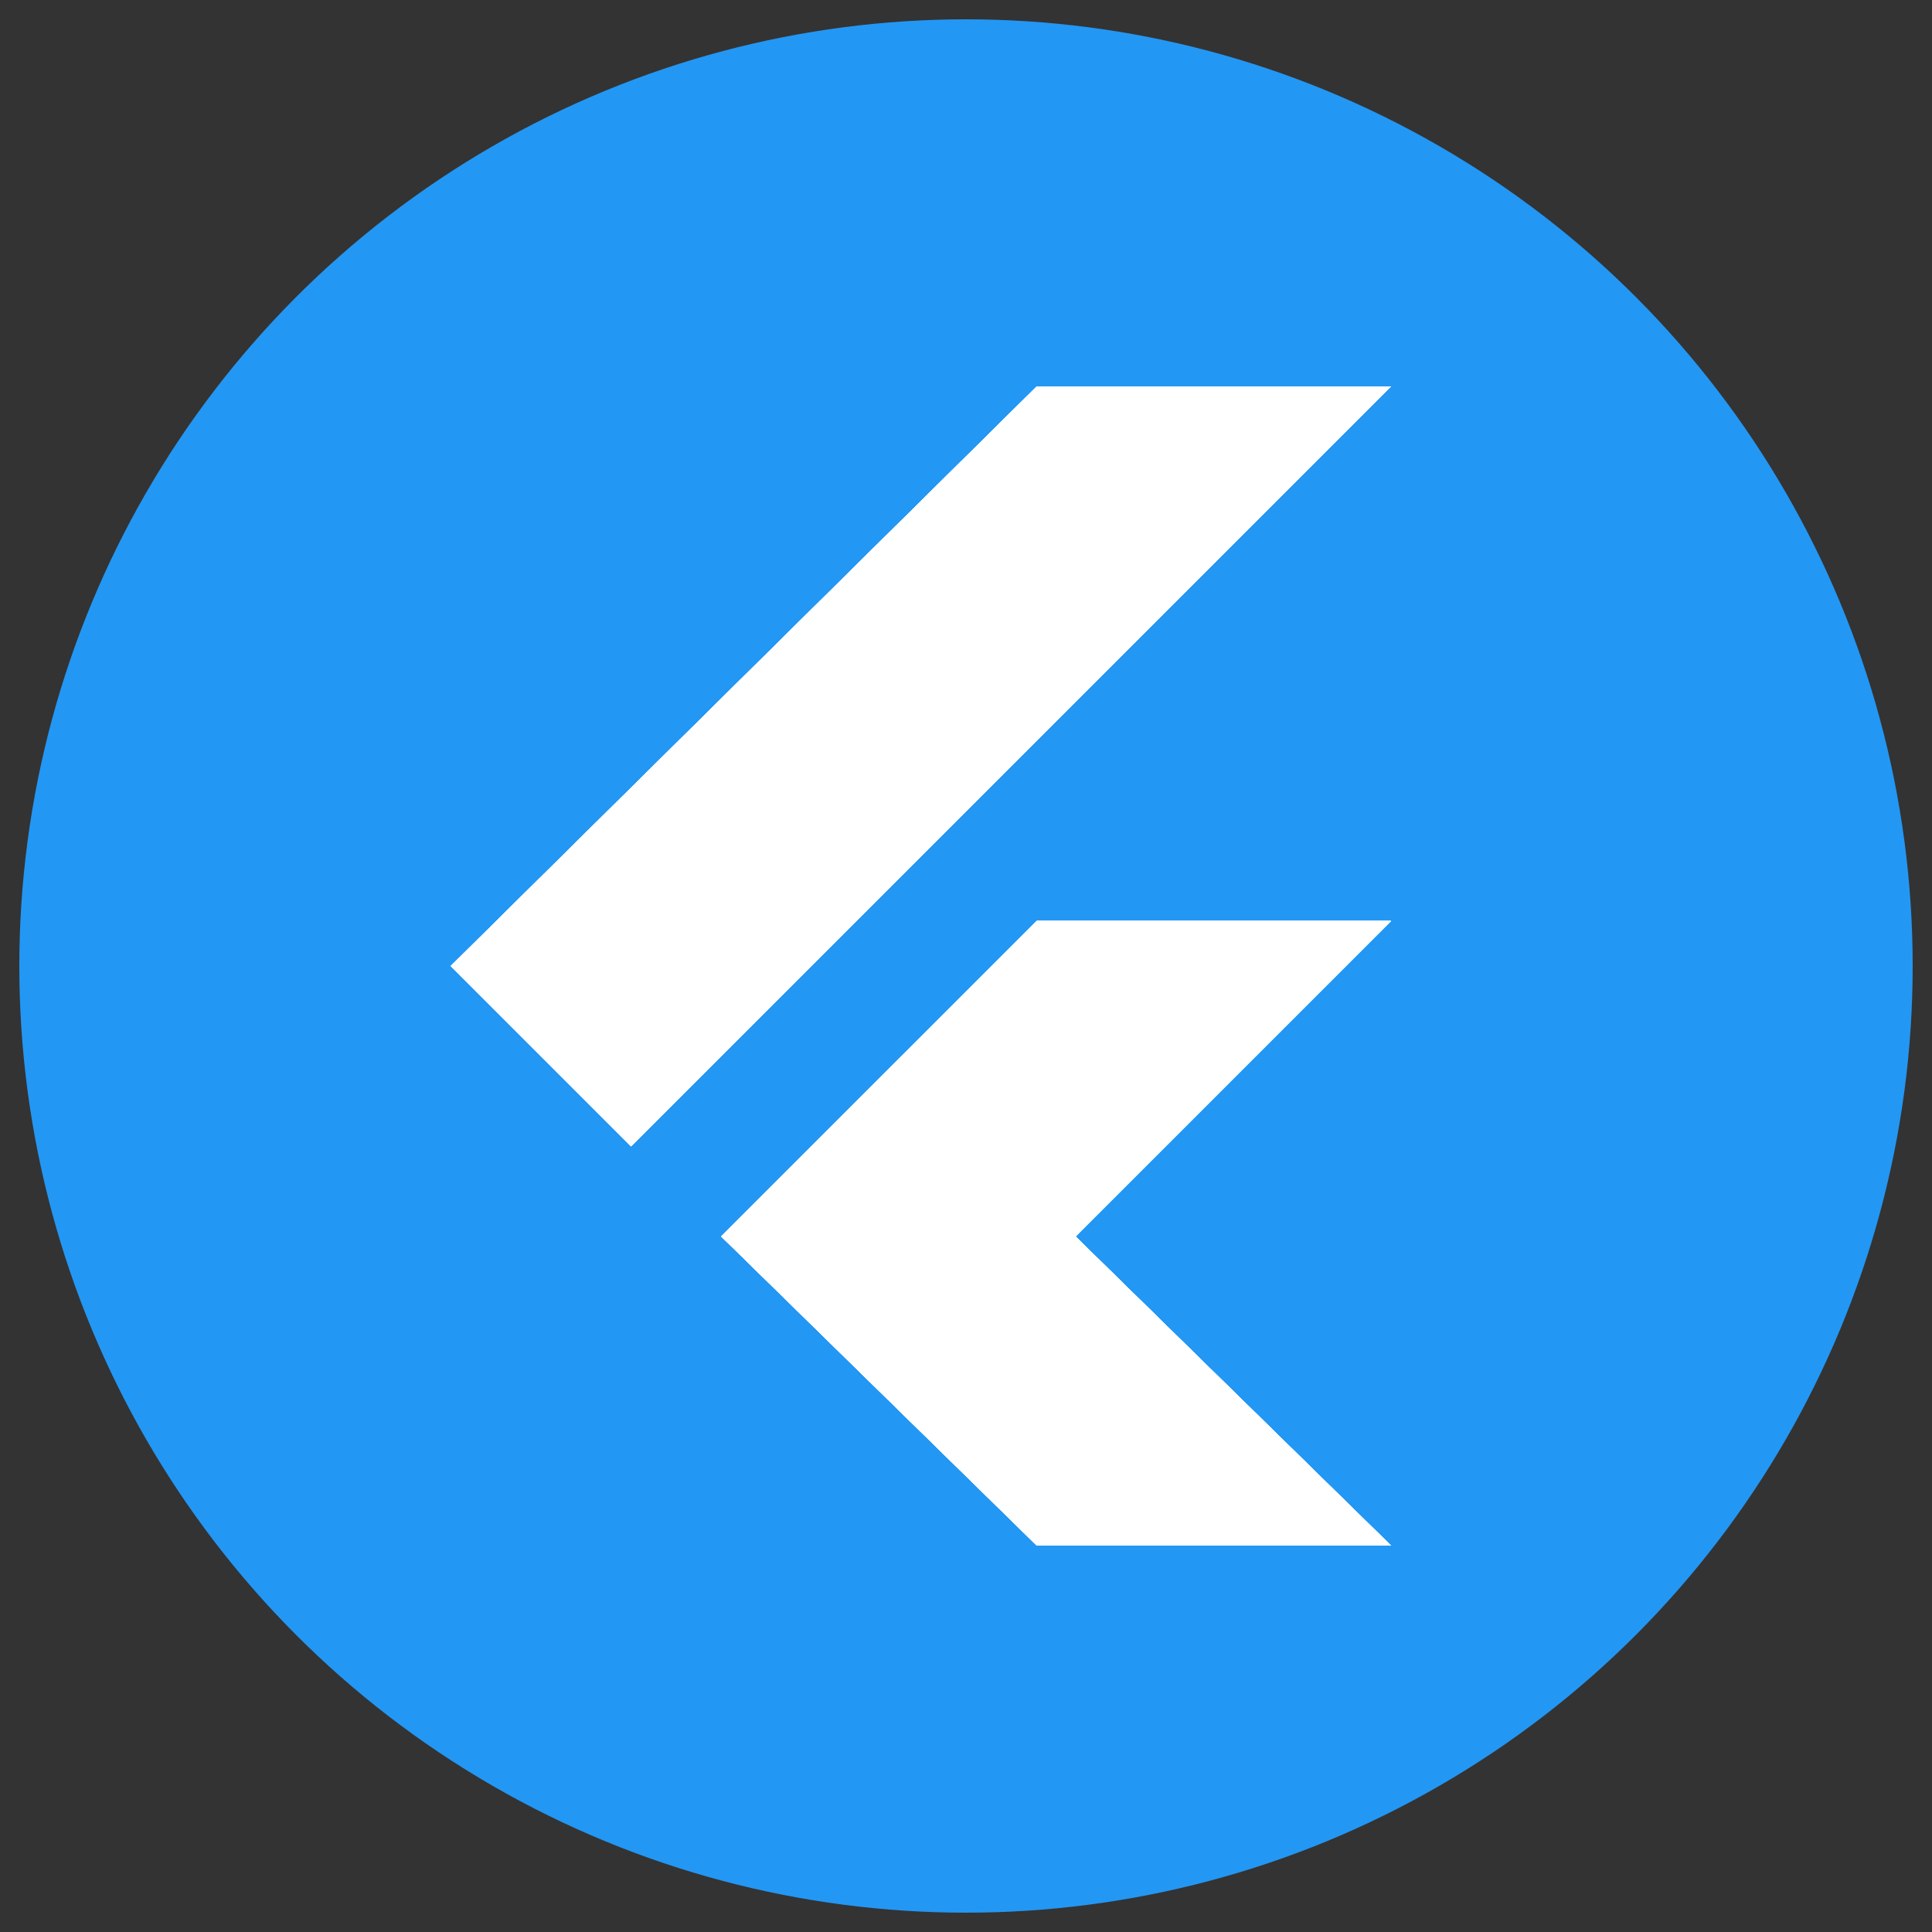 <svg xmlns="http://www.w3.org/2000/svg" xmlns:xlink="http://www.w3.org/1999/xlink" viewBox="0 0 30 30"><rect x="0" y="0" width="30" height="30" fill="#333333" stroke="none"/><defs><style>.a{fill:#fff;}.b{fill:#2397f4;}.c{clip-path:url(#a);}</style><clipPath id="a"><path class="a" d="M21.6,14.3l-4.9,4.9L21.6,24H16.1l-4.9-4.8,4.9-4.9ZM16.1,6,7,15l2.8,2.8L21.6,6Z"/></clipPath></defs><title>flutter</title><circle class="b" cx="15" cy="15" r="14.7"/><path class="a" d="M21.6,14.3l-4.9,4.9L21.6,24H16.1l-4.9-4.8,4.9-4.9ZM16.1,6,7,15l2.8,2.8L21.6,6Z"/><g class="c"><path class="a" d="M11.2,19.2,14,21.9l7.6-7.6H16.1Z"/></g><path class="a" d="M21.6,14.3l-4.9,4.9L21.6,24H16.1l-4.9-4.8,4.9-4.9ZM16.1,6,7,15l2.8,2.8L21.6,6Z"/><g class="c"><path class="a" d="M16.1,6h5.5L9.8,17.8,7,15Z"/></g><path class="a" d="M21.6,14.3l-4.9,4.9L21.6,24H16.1l-4.9-4.8,4.9-4.9ZM16.1,6,7,15l2.8,2.8L21.6,6Z"/><g class="c"><path class="a" d="M14,21.9,16.1,24h5.5l-4.9-4.8Z"/></g><path class="a" d="M21.6,14.3l-4.9,4.9L21.6,24H16.1l-4.9-4.8,4.9-4.9ZM16.1,6,7,15l2.8,2.8L21.6,6Z"/><g class="c"><path class="a" d="M18.1,20.5l-1.4-1.3L14,21.9Z"/></g><path class="a" d="M21.6,14.3l-4.9,4.9L21.6,24H16.1l-4.9-4.8,4.9-4.9ZM16.1,6,7,15l2.8,2.8L21.6,6Z"/><g class="c"><path class="a" d="M11.2,19.2,14,16.4l2.8,2.8L14,21.9Z"/></g></svg>